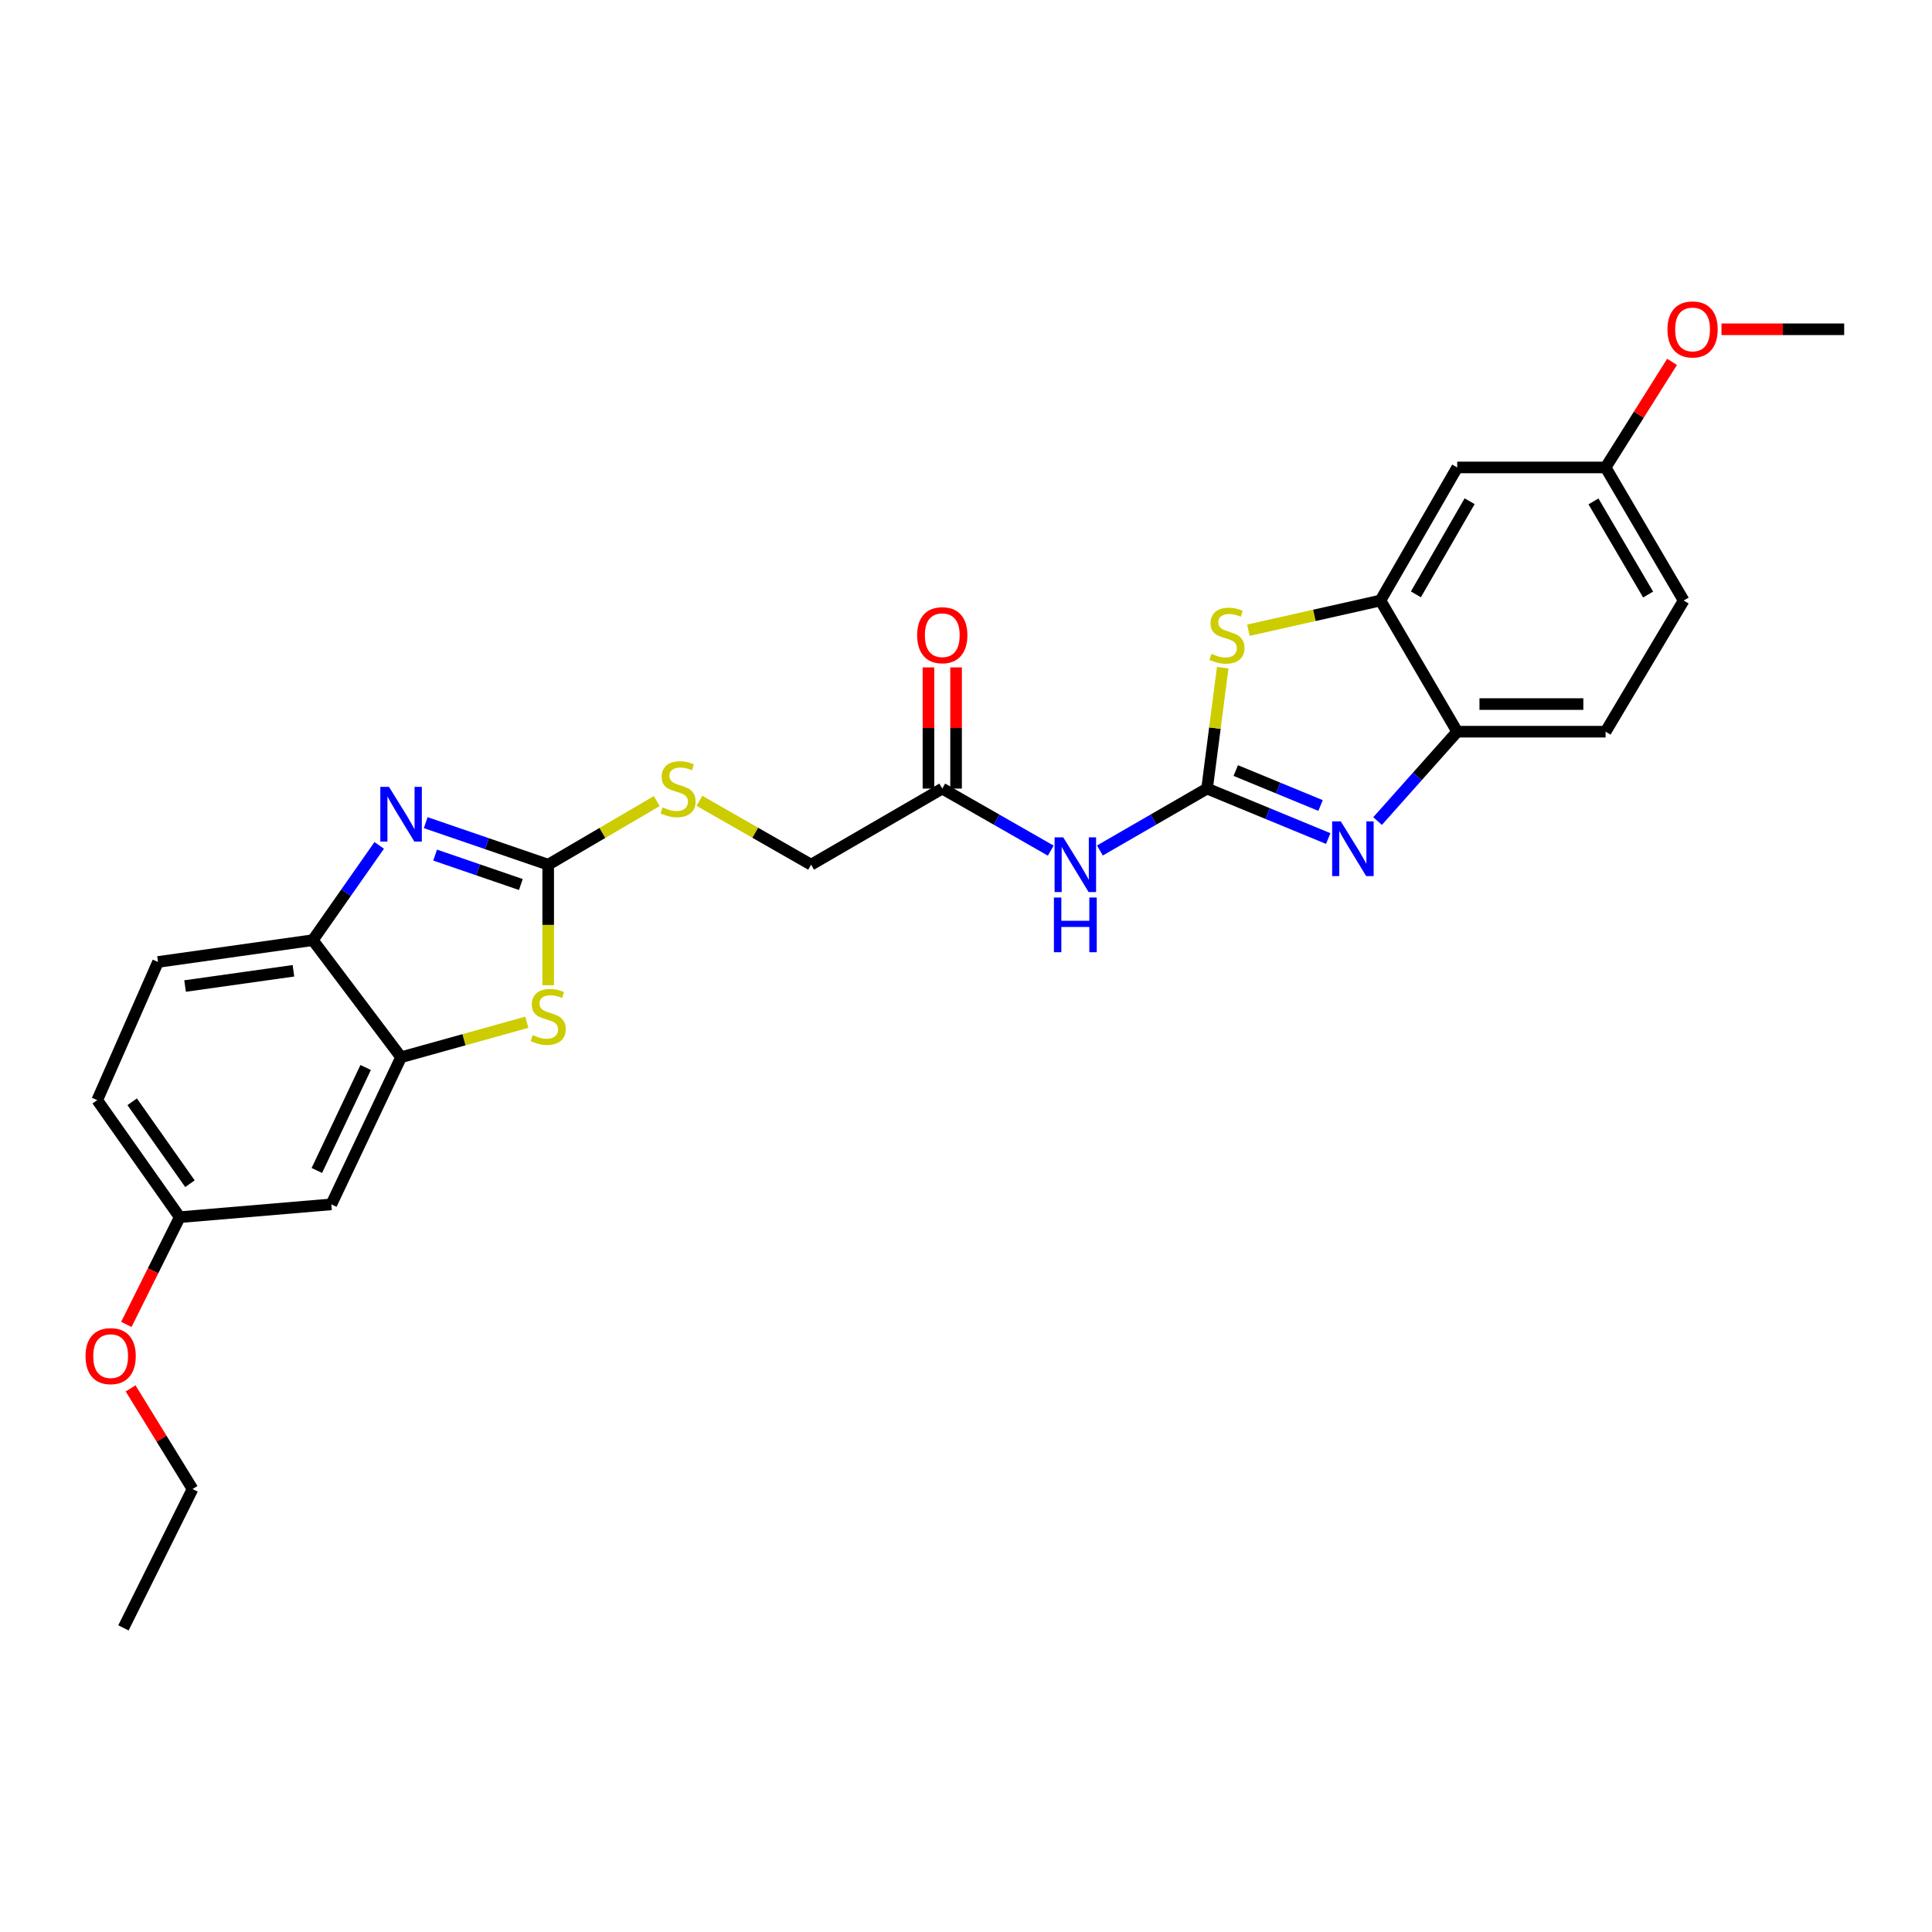 <?xml version='1.0' encoding='iso-8859-1'?>
<svg version='1.1' baseProfile='full'
              xmlns='http://www.w3.org/2000/svg'
                      xmlns:rdkit='http://www.rdkit.org/xml'
                      xmlns:xlink='http://www.w3.org/1999/xlink'
                  xml:space='preserve'
width='1000px' height='1000px' viewBox='0 0 1000 1000'>
<!-- END OF HEADER -->
<rect style='opacity:1.0;fill:#FFFFFF;stroke:none' width='1000' height='1000' x='0' y='0'> </rect>
<path class='bond-0' d='M 624.775,408.172 L 656.126,421.101' style='fill:none;fill-rule:evenodd;stroke:#000000;stroke-width:6px;stroke-linecap:butt;stroke-linejoin:miter;stroke-opacity:1' />
<path class='bond-0' d='M 656.126,421.101 L 687.478,434.03' style='fill:none;fill-rule:evenodd;stroke:#0000FF;stroke-width:6px;stroke-linecap:butt;stroke-linejoin:miter;stroke-opacity:1' />
<path class='bond-0' d='M 639.631,398.833 L 661.577,407.883' style='fill:none;fill-rule:evenodd;stroke:#000000;stroke-width:6px;stroke-linecap:butt;stroke-linejoin:miter;stroke-opacity:1' />
<path class='bond-0' d='M 661.577,407.883 L 683.524,416.933' style='fill:none;fill-rule:evenodd;stroke:#0000FF;stroke-width:6px;stroke-linecap:butt;stroke-linejoin:miter;stroke-opacity:1' />
<path class='bond-3' d='M 624.775,408.172 L 628.826,376.877' style='fill:none;fill-rule:evenodd;stroke:#000000;stroke-width:6px;stroke-linecap:butt;stroke-linejoin:miter;stroke-opacity:1' />
<path class='bond-3' d='M 628.826,376.877 L 632.876,345.583' style='fill:none;fill-rule:evenodd;stroke:#CCCC00;stroke-width:6px;stroke-linecap:butt;stroke-linejoin:miter;stroke-opacity:1' />
<path class='bond-5' d='M 624.775,408.172 L 597.037,424.196' style='fill:none;fill-rule:evenodd;stroke:#000000;stroke-width:6px;stroke-linecap:butt;stroke-linejoin:miter;stroke-opacity:1' />
<path class='bond-5' d='M 597.037,424.196 L 569.299,440.22' style='fill:none;fill-rule:evenodd;stroke:#0000FF;stroke-width:6px;stroke-linecap:butt;stroke-linejoin:miter;stroke-opacity:1' />
<path class='bond-8' d='M 713.028,424.973 L 733.639,401.846' style='fill:none;fill-rule:evenodd;stroke:#0000FF;stroke-width:6px;stroke-linecap:butt;stroke-linejoin:miter;stroke-opacity:1' />
<path class='bond-8' d='M 733.639,401.846 L 754.249,378.718' style='fill:none;fill-rule:evenodd;stroke:#000000;stroke-width:6px;stroke-linecap:butt;stroke-linejoin:miter;stroke-opacity:1' />
<path class='bond-1' d='M 283.741,447.562 L 311.839,431.098' style='fill:none;fill-rule:evenodd;stroke:#000000;stroke-width:6px;stroke-linecap:butt;stroke-linejoin:miter;stroke-opacity:1' />
<path class='bond-1' d='M 311.839,431.098 L 339.937,414.634' style='fill:none;fill-rule:evenodd;stroke:#CCCC00;stroke-width:6px;stroke-linecap:butt;stroke-linejoin:miter;stroke-opacity:1' />
<path class='bond-2' d='M 283.741,447.562 L 252.045,436.684' style='fill:none;fill-rule:evenodd;stroke:#000000;stroke-width:6px;stroke-linecap:butt;stroke-linejoin:miter;stroke-opacity:1' />
<path class='bond-2' d='M 252.045,436.684 L 220.35,425.806' style='fill:none;fill-rule:evenodd;stroke:#0000FF;stroke-width:6px;stroke-linecap:butt;stroke-linejoin:miter;stroke-opacity:1' />
<path class='bond-2' d='M 269.591,457.822 L 247.404,450.207' style='fill:none;fill-rule:evenodd;stroke:#000000;stroke-width:6px;stroke-linecap:butt;stroke-linejoin:miter;stroke-opacity:1' />
<path class='bond-2' d='M 247.404,450.207 L 225.217,442.593' style='fill:none;fill-rule:evenodd;stroke:#0000FF;stroke-width:6px;stroke-linecap:butt;stroke-linejoin:miter;stroke-opacity:1' />
<path class='bond-4' d='M 283.741,447.562 L 283.741,478.757' style='fill:none;fill-rule:evenodd;stroke:#000000;stroke-width:6px;stroke-linecap:butt;stroke-linejoin:miter;stroke-opacity:1' />
<path class='bond-4' d='M 283.741,478.757 L 283.741,509.951' style='fill:none;fill-rule:evenodd;stroke:#CCCC00;stroke-width:6px;stroke-linecap:butt;stroke-linejoin:miter;stroke-opacity:1' />
<path class='bond-9' d='M 196.279,437.579 L 179.094,462.103' style='fill:none;fill-rule:evenodd;stroke:#0000FF;stroke-width:6px;stroke-linecap:butt;stroke-linejoin:miter;stroke-opacity:1' />
<path class='bond-9' d='M 179.094,462.103 L 161.908,486.627' style='fill:none;fill-rule:evenodd;stroke:#000000;stroke-width:6px;stroke-linecap:butt;stroke-linejoin:miter;stroke-opacity:1' />
<path class='bond-6' d='M 646.177,326.199 L 680.347,318.513' style='fill:none;fill-rule:evenodd;stroke:#CCCC00;stroke-width:6px;stroke-linecap:butt;stroke-linejoin:miter;stroke-opacity:1' />
<path class='bond-6' d='M 680.347,318.513 L 714.517,310.828' style='fill:none;fill-rule:evenodd;stroke:#000000;stroke-width:6px;stroke-linecap:butt;stroke-linejoin:miter;stroke-opacity:1' />
<path class='bond-7' d='M 272.685,529.11 L 240.141,538.168' style='fill:none;fill-rule:evenodd;stroke:#CCCC00;stroke-width:6px;stroke-linecap:butt;stroke-linejoin:miter;stroke-opacity:1' />
<path class='bond-7' d='M 240.141,538.168 L 207.597,547.226' style='fill:none;fill-rule:evenodd;stroke:#000000;stroke-width:6px;stroke-linecap:butt;stroke-linejoin:miter;stroke-opacity:1' />
<path class='bond-10' d='M 543.867,440.285 L 515.791,424.228' style='fill:none;fill-rule:evenodd;stroke:#0000FF;stroke-width:6px;stroke-linecap:butt;stroke-linejoin:miter;stroke-opacity:1' />
<path class='bond-10' d='M 515.791,424.228 L 487.715,408.172' style='fill:none;fill-rule:evenodd;stroke:#000000;stroke-width:6px;stroke-linecap:butt;stroke-linejoin:miter;stroke-opacity:1' />
<path class='bond-12' d='M 714.517,310.828 L 754.249,241.952' style='fill:none;fill-rule:evenodd;stroke:#000000;stroke-width:6px;stroke-linecap:butt;stroke-linejoin:miter;stroke-opacity:1' />
<path class='bond-12' d='M 732.862,307.641 L 760.674,259.428' style='fill:none;fill-rule:evenodd;stroke:#000000;stroke-width:6px;stroke-linecap:butt;stroke-linejoin:miter;stroke-opacity:1' />
<path class='bond-27' d='M 714.517,310.828 L 754.249,378.718' style='fill:none;fill-rule:evenodd;stroke:#000000;stroke-width:6px;stroke-linecap:butt;stroke-linejoin:miter;stroke-opacity:1' />
<path class='bond-11' d='M 207.597,547.226 L 171.503,623.377' style='fill:none;fill-rule:evenodd;stroke:#000000;stroke-width:6px;stroke-linecap:butt;stroke-linejoin:miter;stroke-opacity:1' />
<path class='bond-11' d='M 189.263,552.525 L 163.997,605.831' style='fill:none;fill-rule:evenodd;stroke:#000000;stroke-width:6px;stroke-linecap:butt;stroke-linejoin:miter;stroke-opacity:1' />
<path class='bond-29' d='M 207.597,547.226 L 161.908,486.627' style='fill:none;fill-rule:evenodd;stroke:#000000;stroke-width:6px;stroke-linecap:butt;stroke-linejoin:miter;stroke-opacity:1' />
<path class='bond-15' d='M 754.249,378.718 L 831.052,378.718' style='fill:none;fill-rule:evenodd;stroke:#000000;stroke-width:6px;stroke-linecap:butt;stroke-linejoin:miter;stroke-opacity:1' />
<path class='bond-15' d='M 765.77,364.42 L 819.532,364.42' style='fill:none;fill-rule:evenodd;stroke:#000000;stroke-width:6px;stroke-linecap:butt;stroke-linejoin:miter;stroke-opacity:1' />
<path class='bond-16' d='M 161.908,486.627 L 81.785,497.906' style='fill:none;fill-rule:evenodd;stroke:#000000;stroke-width:6px;stroke-linecap:butt;stroke-linejoin:miter;stroke-opacity:1' />
<path class='bond-16' d='M 151.883,502.477 L 95.796,510.372' style='fill:none;fill-rule:evenodd;stroke:#000000;stroke-width:6px;stroke-linecap:butt;stroke-linejoin:miter;stroke-opacity:1' />
<path class='bond-14' d='M 494.864,408.172 L 494.864,376.809' style='fill:none;fill-rule:evenodd;stroke:#000000;stroke-width:6px;stroke-linecap:butt;stroke-linejoin:miter;stroke-opacity:1' />
<path class='bond-14' d='M 494.864,376.809 L 494.864,345.447' style='fill:none;fill-rule:evenodd;stroke:#FF0000;stroke-width:6px;stroke-linecap:butt;stroke-linejoin:miter;stroke-opacity:1' />
<path class='bond-14' d='M 480.566,408.172 L 480.566,376.809' style='fill:none;fill-rule:evenodd;stroke:#000000;stroke-width:6px;stroke-linecap:butt;stroke-linejoin:miter;stroke-opacity:1' />
<path class='bond-14' d='M 480.566,376.809 L 480.566,345.447' style='fill:none;fill-rule:evenodd;stroke:#FF0000;stroke-width:6px;stroke-linecap:butt;stroke-linejoin:miter;stroke-opacity:1' />
<path class='bond-17' d='M 487.715,408.172 L 419.824,447.562' style='fill:none;fill-rule:evenodd;stroke:#000000;stroke-width:6px;stroke-linecap:butt;stroke-linejoin:miter;stroke-opacity:1' />
<path class='bond-19' d='M 171.503,623.377 L 93.032,630.01' style='fill:none;fill-rule:evenodd;stroke:#000000;stroke-width:6px;stroke-linecap:butt;stroke-linejoin:miter;stroke-opacity:1' />
<path class='bond-18' d='M 754.249,241.952 L 831.052,241.952' style='fill:none;fill-rule:evenodd;stroke:#000000;stroke-width:6px;stroke-linecap:butt;stroke-linejoin:miter;stroke-opacity:1' />
<path class='bond-13' d='M 362.028,414.5 L 390.926,431.031' style='fill:none;fill-rule:evenodd;stroke:#CCCC00;stroke-width:6px;stroke-linecap:butt;stroke-linejoin:miter;stroke-opacity:1' />
<path class='bond-13' d='M 390.926,431.031 L 419.824,447.562' style='fill:none;fill-rule:evenodd;stroke:#000000;stroke-width:6px;stroke-linecap:butt;stroke-linejoin:miter;stroke-opacity:1' />
<path class='bond-21' d='M 831.052,378.718 L 871.459,310.828' style='fill:none;fill-rule:evenodd;stroke:#000000;stroke-width:6px;stroke-linecap:butt;stroke-linejoin:miter;stroke-opacity:1' />
<path class='bond-20' d='M 81.785,497.906 L 50.322,569.427' style='fill:none;fill-rule:evenodd;stroke:#000000;stroke-width:6px;stroke-linecap:butt;stroke-linejoin:miter;stroke-opacity:1' />
<path class='bond-22' d='M 831.052,241.952 L 848.253,214.628' style='fill:none;fill-rule:evenodd;stroke:#000000;stroke-width:6px;stroke-linecap:butt;stroke-linejoin:miter;stroke-opacity:1' />
<path class='bond-22' d='M 848.253,214.628 L 865.453,187.304' style='fill:none;fill-rule:evenodd;stroke:#FF0000;stroke-width:6px;stroke-linecap:butt;stroke-linejoin:miter;stroke-opacity:1' />
<path class='bond-28' d='M 831.052,241.952 L 871.459,310.828' style='fill:none;fill-rule:evenodd;stroke:#000000;stroke-width:6px;stroke-linecap:butt;stroke-linejoin:miter;stroke-opacity:1' />
<path class='bond-28' d='M 824.781,259.518 L 853.066,307.731' style='fill:none;fill-rule:evenodd;stroke:#000000;stroke-width:6px;stroke-linecap:butt;stroke-linejoin:miter;stroke-opacity:1' />
<path class='bond-23' d='M 93.032,630.01 L 79.216,657.766' style='fill:none;fill-rule:evenodd;stroke:#000000;stroke-width:6px;stroke-linecap:butt;stroke-linejoin:miter;stroke-opacity:1' />
<path class='bond-23' d='M 79.216,657.766 L 65.399,685.522' style='fill:none;fill-rule:evenodd;stroke:#FF0000;stroke-width:6px;stroke-linecap:butt;stroke-linejoin:miter;stroke-opacity:1' />
<path class='bond-30' d='M 93.032,630.01 L 50.322,569.427' style='fill:none;fill-rule:evenodd;stroke:#000000;stroke-width:6px;stroke-linecap:butt;stroke-linejoin:miter;stroke-opacity:1' />
<path class='bond-30' d='M 98.311,612.684 L 68.414,570.276' style='fill:none;fill-rule:evenodd;stroke:#000000;stroke-width:6px;stroke-linecap:butt;stroke-linejoin:miter;stroke-opacity:1' />
<path class='bond-25' d='M 891.036,170.431 L 922.791,170.431' style='fill:none;fill-rule:evenodd;stroke:#FF0000;stroke-width:6px;stroke-linecap:butt;stroke-linejoin:miter;stroke-opacity:1' />
<path class='bond-25' d='M 922.791,170.431 L 954.545,170.431' style='fill:none;fill-rule:evenodd;stroke:#000000;stroke-width:6px;stroke-linecap:butt;stroke-linejoin:miter;stroke-opacity:1' />
<path class='bond-24' d='M 67.599,718.63 L 83.628,744.677' style='fill:none;fill-rule:evenodd;stroke:#FF0000;stroke-width:6px;stroke-linecap:butt;stroke-linejoin:miter;stroke-opacity:1' />
<path class='bond-24' d='M 83.628,744.677 L 99.657,770.724' style='fill:none;fill-rule:evenodd;stroke:#000000;stroke-width:6px;stroke-linecap:butt;stroke-linejoin:miter;stroke-opacity:1' />
<path class='bond-26' d='M 99.657,770.724 L 63.897,842.586' style='fill:none;fill-rule:evenodd;stroke:#000000;stroke-width:6px;stroke-linecap:butt;stroke-linejoin:miter;stroke-opacity:1' />
<path  class='atom-1' d='M 693.999 425.141
L 703.279 440.141
Q 704.199 441.621, 705.679 444.301
Q 707.159 446.981, 707.239 447.141
L 707.239 425.141
L 710.999 425.141
L 710.999 453.461
L 707.119 453.461
L 697.159 437.061
Q 695.999 435.141, 694.759 432.941
Q 693.559 430.741, 693.199 430.061
L 693.199 453.461
L 689.519 453.461
L 689.519 425.141
L 693.999 425.141
' fill='#0000FF'/>
<path  class='atom-3' d='M 201.337 407.269
L 210.617 422.269
Q 211.537 423.749, 213.017 426.429
Q 214.497 429.109, 214.577 429.269
L 214.577 407.269
L 218.337 407.269
L 218.337 435.589
L 214.457 435.589
L 204.497 419.189
Q 203.337 417.269, 202.097 415.069
Q 200.897 412.869, 200.537 412.189
L 200.537 435.589
L 196.857 435.589
L 196.857 407.269
L 201.337 407.269
' fill='#0000FF'/>
<path  class='atom-4' d='M 627.061 338.42
Q 627.381 338.54, 628.701 339.1
Q 630.021 339.66, 631.461 340.02
Q 632.941 340.34, 634.381 340.34
Q 637.061 340.34, 638.621 339.06
Q 640.181 337.74, 640.181 335.46
Q 640.181 333.9, 639.381 332.94
Q 638.621 331.98, 637.421 331.46
Q 636.221 330.94, 634.221 330.34
Q 631.701 329.58, 630.181 328.86
Q 628.701 328.14, 627.621 326.62
Q 626.581 325.1, 626.581 322.54
Q 626.581 318.98, 628.981 316.78
Q 631.421 314.58, 636.221 314.58
Q 639.501 314.58, 643.221 316.14
L 642.301 319.22
Q 638.901 317.82, 636.341 317.82
Q 633.581 317.82, 632.061 318.98
Q 630.541 320.1, 630.581 322.06
Q 630.581 323.58, 631.341 324.5
Q 632.141 325.42, 633.261 325.94
Q 634.421 326.46, 636.341 327.06
Q 638.901 327.86, 640.421 328.66
Q 641.941 329.46, 643.021 331.1
Q 644.141 332.7, 644.141 335.46
Q 644.141 339.38, 641.501 341.5
Q 638.901 343.58, 634.541 343.58
Q 632.021 343.58, 630.101 343.02
Q 628.221 342.5, 625.981 341.58
L 627.061 338.42
' fill='#CCCC00'/>
<path  class='atom-5' d='M 275.741 535.753
Q 276.061 535.873, 277.381 536.433
Q 278.701 536.993, 280.141 537.353
Q 281.621 537.673, 283.061 537.673
Q 285.741 537.673, 287.301 536.393
Q 288.861 535.073, 288.861 532.793
Q 288.861 531.233, 288.061 530.273
Q 287.301 529.313, 286.101 528.793
Q 284.901 528.273, 282.901 527.673
Q 280.381 526.913, 278.861 526.193
Q 277.381 525.473, 276.301 523.953
Q 275.261 522.433, 275.261 519.873
Q 275.261 516.313, 277.661 514.113
Q 280.101 511.913, 284.901 511.913
Q 288.181 511.913, 291.901 513.473
L 290.981 516.553
Q 287.581 515.153, 285.021 515.153
Q 282.261 515.153, 280.741 516.313
Q 279.221 517.433, 279.261 519.393
Q 279.261 520.913, 280.021 521.833
Q 280.821 522.753, 281.941 523.273
Q 283.101 523.793, 285.021 524.393
Q 287.581 525.193, 289.101 525.993
Q 290.621 526.793, 291.701 528.433
Q 292.821 530.033, 292.821 532.793
Q 292.821 536.713, 290.181 538.833
Q 287.581 540.913, 283.221 540.913
Q 280.701 540.913, 278.781 540.353
Q 276.901 539.833, 274.661 538.913
L 275.741 535.753
' fill='#CCCC00'/>
<path  class='atom-6' d='M 550.33 433.402
L 559.61 448.402
Q 560.53 449.882, 562.01 452.562
Q 563.49 455.242, 563.57 455.402
L 563.57 433.402
L 567.33 433.402
L 567.33 461.722
L 563.45 461.722
L 553.49 445.322
Q 552.33 443.402, 551.09 441.202
Q 549.89 439.002, 549.53 438.322
L 549.53 461.722
L 545.85 461.722
L 545.85 433.402
L 550.33 433.402
' fill='#0000FF'/>
<path  class='atom-6' d='M 545.51 464.554
L 549.35 464.554
L 549.35 476.594
L 563.83 476.594
L 563.83 464.554
L 567.67 464.554
L 567.67 492.874
L 563.83 492.874
L 563.83 479.794
L 549.35 479.794
L 549.35 492.874
L 545.51 492.874
L 545.51 464.554
' fill='#0000FF'/>
<path  class='atom-14' d='M 342.964 417.892
Q 343.284 418.012, 344.604 418.572
Q 345.924 419.132, 347.364 419.492
Q 348.844 419.812, 350.284 419.812
Q 352.964 419.812, 354.524 418.532
Q 356.084 417.212, 356.084 414.932
Q 356.084 413.372, 355.284 412.412
Q 354.524 411.452, 353.324 410.932
Q 352.124 410.412, 350.124 409.812
Q 347.604 409.052, 346.084 408.332
Q 344.604 407.612, 343.524 406.092
Q 342.484 404.572, 342.484 402.012
Q 342.484 398.452, 344.884 396.252
Q 347.324 394.052, 352.124 394.052
Q 355.404 394.052, 359.124 395.612
L 358.204 398.692
Q 354.804 397.292, 352.244 397.292
Q 349.484 397.292, 347.964 398.452
Q 346.444 399.572, 346.484 401.532
Q 346.484 403.052, 347.244 403.972
Q 348.044 404.892, 349.164 405.412
Q 350.324 405.932, 352.244 406.532
Q 354.804 407.332, 356.324 408.132
Q 357.844 408.932, 358.924 410.572
Q 360.044 412.172, 360.044 414.932
Q 360.044 418.852, 357.404 420.972
Q 354.804 423.052, 350.444 423.052
Q 347.924 423.052, 346.004 422.492
Q 344.124 421.972, 341.884 421.052
L 342.964 417.892
' fill='#CCCC00'/>
<path  class='atom-15' d='M 474.715 328.78
Q 474.715 321.98, 478.075 318.18
Q 481.435 314.38, 487.715 314.38
Q 493.995 314.38, 497.355 318.18
Q 500.715 321.98, 500.715 328.78
Q 500.715 335.66, 497.315 339.58
Q 493.915 343.46, 487.715 343.46
Q 481.475 343.46, 478.075 339.58
Q 474.715 335.7, 474.715 328.78
M 487.715 340.26
Q 492.035 340.26, 494.355 337.38
Q 496.715 334.46, 496.715 328.78
Q 496.715 323.22, 494.355 320.42
Q 492.035 317.58, 487.715 317.58
Q 483.395 317.58, 481.035 320.38
Q 478.715 323.18, 478.715 328.78
Q 478.715 334.5, 481.035 337.38
Q 483.395 340.26, 487.715 340.26
' fill='#FF0000'/>
<path  class='atom-23' d='M 863.074 170.511
Q 863.074 163.711, 866.434 159.911
Q 869.794 156.111, 876.074 156.111
Q 882.354 156.111, 885.714 159.911
Q 889.074 163.711, 889.074 170.511
Q 889.074 177.391, 885.674 181.311
Q 882.274 185.191, 876.074 185.191
Q 869.834 185.191, 866.434 181.311
Q 863.074 177.431, 863.074 170.511
M 876.074 181.991
Q 880.394 181.991, 882.714 179.111
Q 885.074 176.191, 885.074 170.511
Q 885.074 164.951, 882.714 162.151
Q 880.394 159.311, 876.074 159.311
Q 871.754 159.311, 869.394 162.111
Q 867.074 164.911, 867.074 170.511
Q 867.074 176.231, 869.394 179.111
Q 871.754 181.991, 876.074 181.991
' fill='#FF0000'/>
<path  class='atom-24' d='M 44.272 701.928
Q 44.272 695.128, 47.632 691.328
Q 50.992 687.528, 57.272 687.528
Q 63.552 687.528, 66.912 691.328
Q 70.272 695.128, 70.272 701.928
Q 70.272 708.808, 66.872 712.728
Q 63.472 716.608, 57.272 716.608
Q 51.032 716.608, 47.632 712.728
Q 44.272 708.848, 44.272 701.928
M 57.272 713.408
Q 61.592 713.408, 63.912 710.528
Q 66.272 707.608, 66.272 701.928
Q 66.272 696.368, 63.912 693.568
Q 61.592 690.728, 57.272 690.728
Q 52.952 690.728, 50.592 693.528
Q 48.272 696.328, 48.272 701.928
Q 48.272 707.648, 50.592 710.528
Q 52.952 713.408, 57.272 713.408
' fill='#FF0000'/>
</svg>
